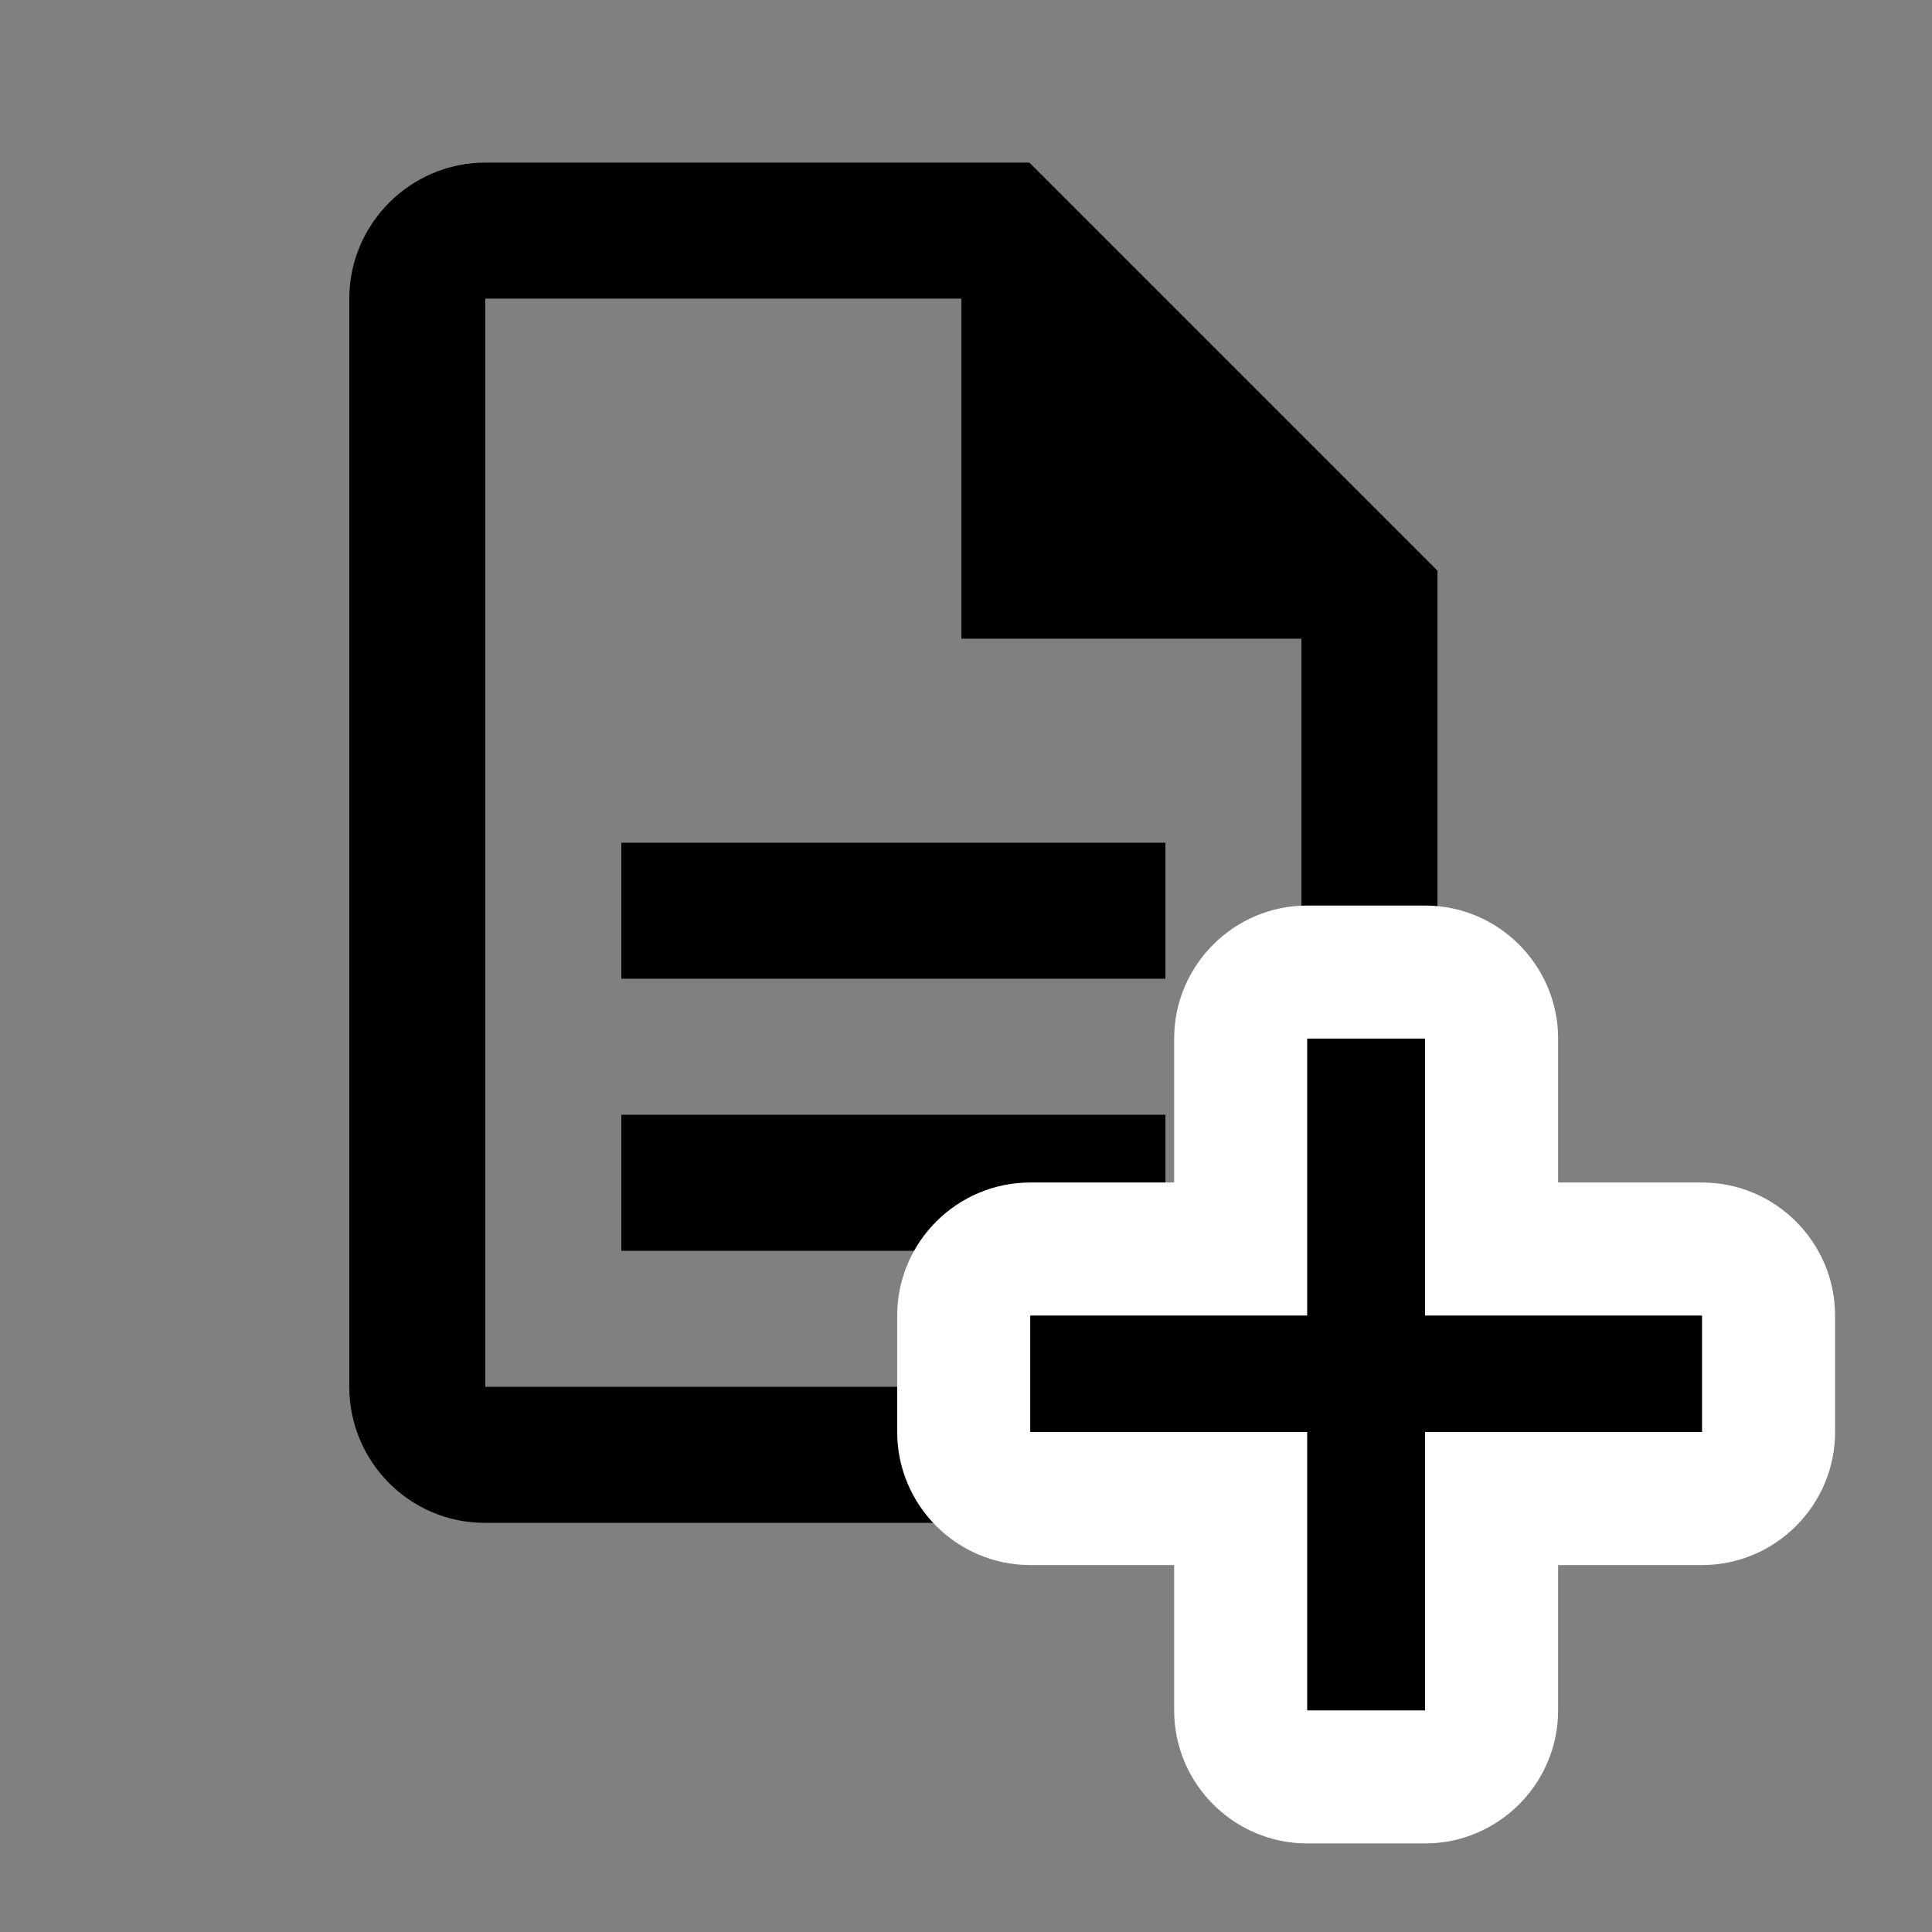 <?xml version="1.0" encoding="UTF-8"?>
<!DOCTYPE svg PUBLIC "-//W3C//DTD SVG 1.1//EN" "http://www.w3.org/Graphics/SVG/1.1/DTD/svg11.dtd">
<!-- Creator: CorelDRAW -->
<svg xmlns="http://www.w3.org/2000/svg" xml:space="preserve" width="118.791mm" height="118.791mm" version="1.1" style="shape-rendering:geometricPrecision; text-rendering:geometricPrecision; image-rendering:optimizeQuality; fill-rule:evenodd; clip-rule:evenodd"
viewBox="0 0 6647.4 6647.4"
 xmlns:xlink="http://www.w3.org/1999/xlink"
 xmlns:xodm="http://www.corel.com/coreldraw/odm/2003">
 <rect x="0" y="0" width="6647.4" height="6647.4" fill="#808080" stroke="none"/>
 <defs>
  <style type="text/css">
   <![CDATA[
    .fil3 {fill:none}
    .fil1 {fill:white}
    .fil0 {fill:black;fill-rule:nonzero}
    .fil2 {fill:black;fill-rule:nonzero}
   ]]>
  </style>
 </defs>
 <g id="Layer_x0020_1">
  <path class="fil0" d="M2137.86 3835.51l1871.98 0 0 468.04 -1871.98 0 0 -468.04zm0 -935.99l1871.98 0 0 468.04 -1871.98 0 0 -468.04zm1404.03 -2340.02l-1872.07 0c-257.37,0 -468.04,210.58 -468.04,468.04l0 3744.05c0,257.37 208.28,468.04 465.65,468.04l2810.44 -0.09c257.37,0 468.04,-210.58 468.04,-468.04l0 -2807.97 -1404.03 -1404.03zm935.99 4212.08l-2808.06 0 0 -3744.13 1638.05 0 0 1170.01 1170.01 0 0 2574.04 0 0.08z"/>
  <g id="_2933043622576">
   <path class="fil1" d="M4039.87 5384.86l-495.18 0c-252.12,0 -457.75,-205.63 -457.75,-457.75l0 -400.72c0,-252.12 205.63,-457.75 457.75,-457.75l495.18 0 0 -495.19c0,-252.12 205.63,-457.75 457.75,-457.75l405.61 0c252.12,0 457.75,205.63 457.75,457.75l0 495.19 495.18 0c252.12,0 457.75,205.63 457.75,457.75l0 400.72c0,252.12 -205.63,457.75 -457.75,457.75l-495.18 0 0 500.07c0,252.12 -205.63,457.75 -457.75,457.75l-405.61 0c-252.12,0 -457.75,-205.63 -457.75,-457.75l0 -500.07z"/>
   <polygon class="fil2" points="4497.62,5884.94 4497.62,4927.11 3544.69,4927.11 3544.69,4526.39 4497.62,4526.39 4497.62,3573.46 4903.23,3573.46 4903.23,4526.39 5856.16,4526.39 5856.16,4927.11 4903.23,4927.11 4903.23,5884.94 "/>
  </g>
  <rect class="fil3" width="6647.4" height="6647.4"/>
 </g>
</svg>
